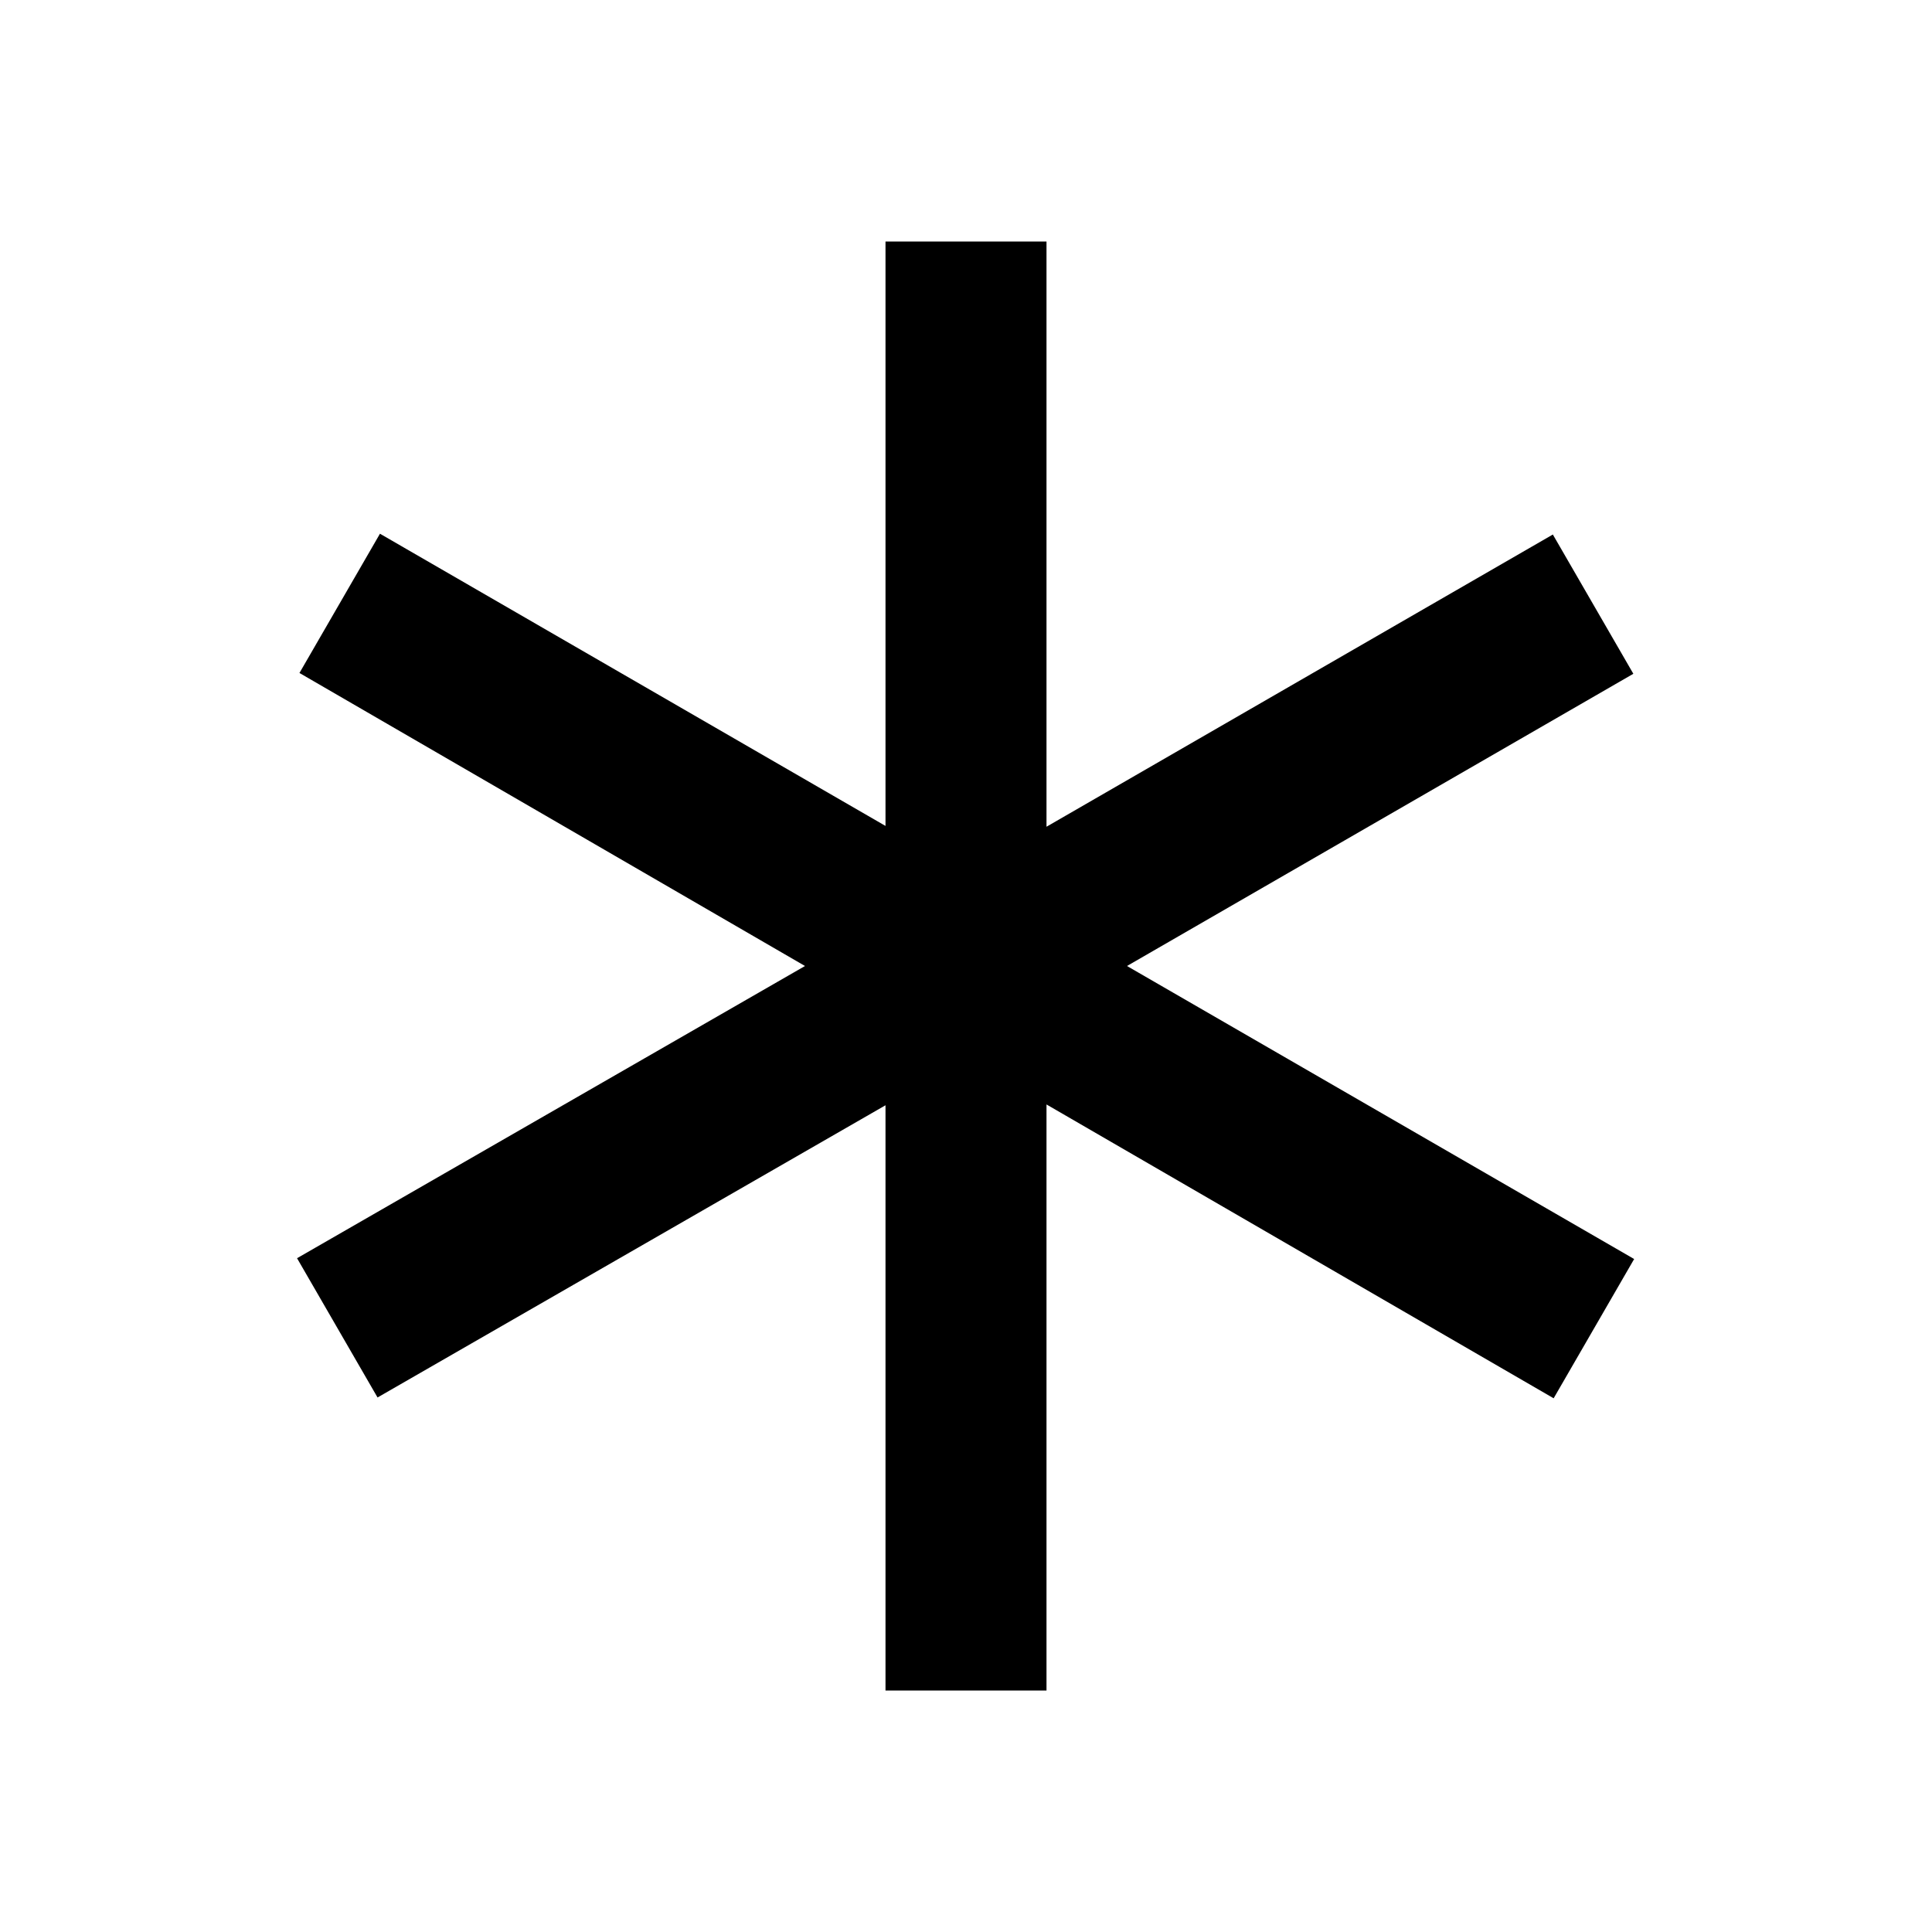 <?xml version="1.0" encoding="UTF-8"?><!DOCTYPE svg PUBLIC "-//W3C//DTD SVG 1.1//EN" "http://www.w3.org/Graphics/SVG/1.1/DTD/svg11.dtd"><svg xmlns="http://www.w3.org/2000/svg" xmlns:xlink="http://www.w3.org/1999/xlink" version="1.1" width="24" height="24" viewBox="0 0 24 24"><path d="M11,3H13V10.27L19.29,6.64L20.29,8.37L14,12L20.3,15.64L19.3,17.37L13,13.72V21H11V13.73L4.69,17.36L3.69,15.63L10,12L3.72,8.36L4.72,6.63L11,10.26V3Z" /></svg>